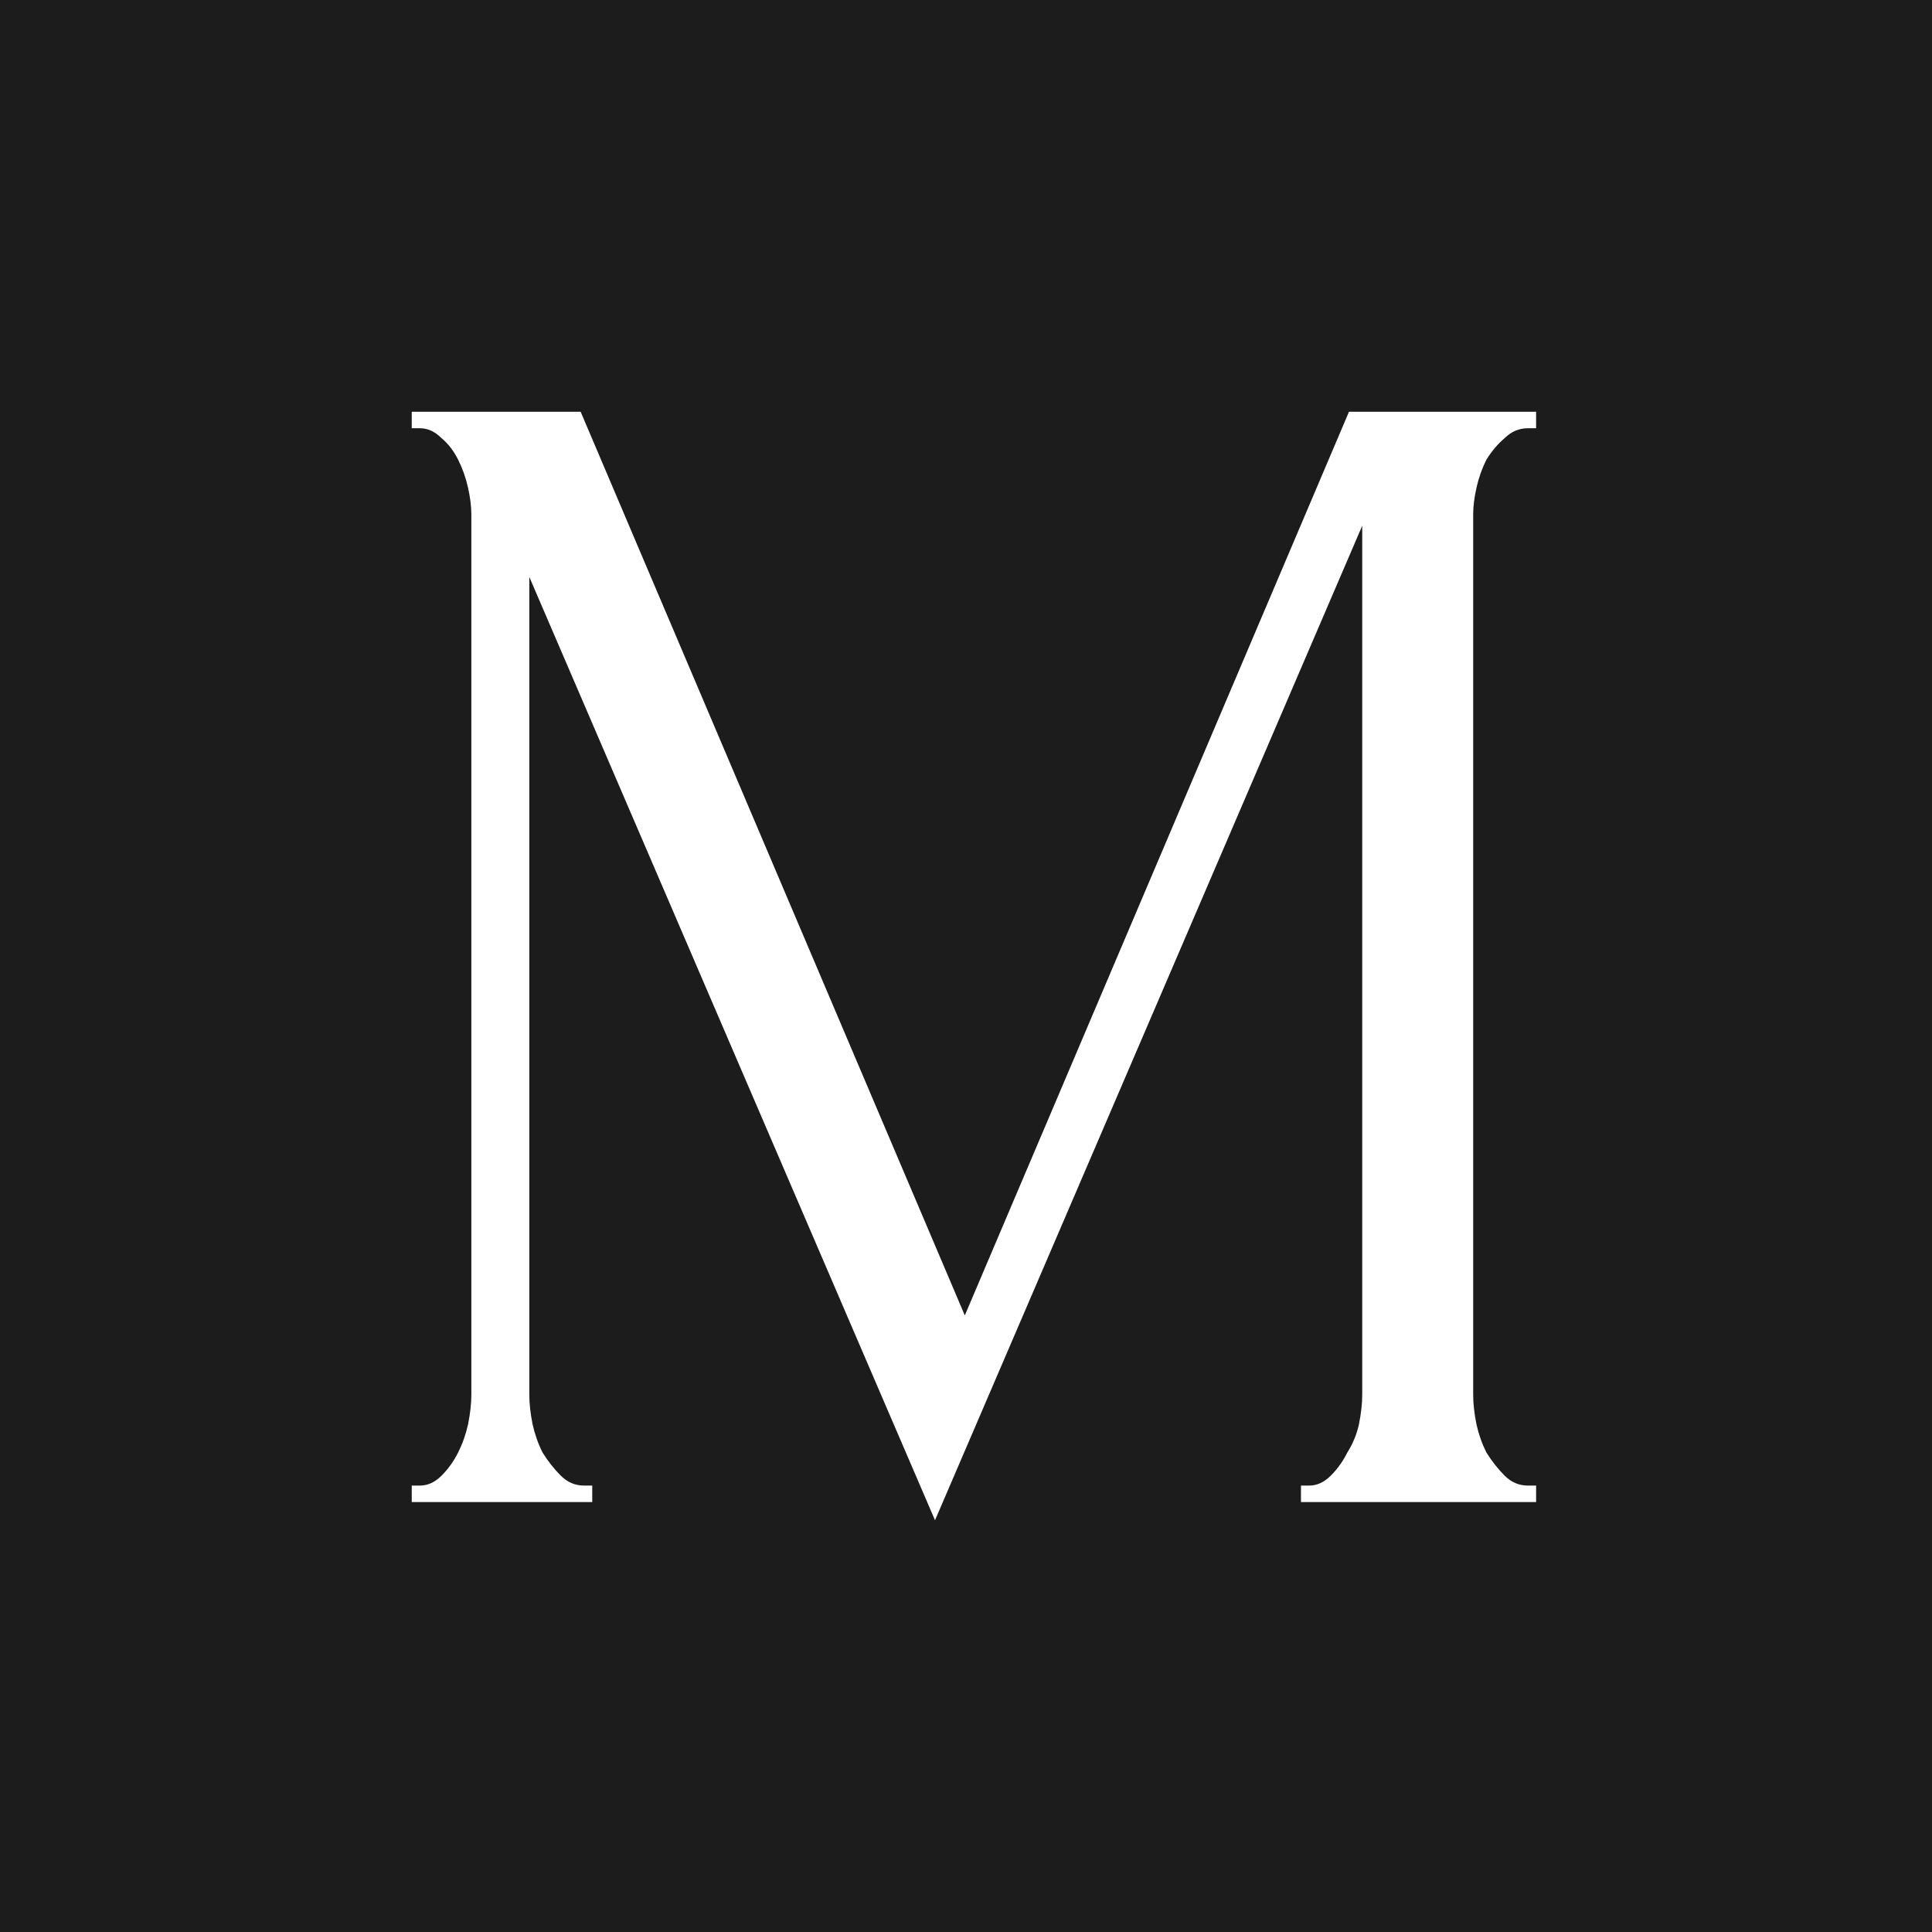 <?xml version="1.0" encoding="UTF-8"?> <svg xmlns="http://www.w3.org/2000/svg" width="128" height="128" viewBox="0 0 128 128" fill="none"><rect width="128" height="128" fill="#1D1C1C"></rect><path d="M86.192 98.423H86.741C87.253 98.423 87.728 98.204 88.167 97.766C88.606 97.328 88.971 96.817 89.264 96.234C89.63 95.65 89.886 95.03 90.032 94.373C90.178 93.643 90.251 92.987 90.251 92.403V34.831L61.947 100.721L35.068 38.224V92.403C35.068 92.987 35.141 93.643 35.288 94.373C35.434 95.03 35.653 95.65 35.946 96.234C36.311 96.817 36.714 97.328 37.153 97.766C37.591 98.204 38.103 98.423 38.688 98.423H39.237V99.517H27.279V98.423H27.827C28.339 98.423 28.815 98.204 29.254 97.766C29.692 97.328 30.058 96.817 30.351 96.234C30.643 95.65 30.863 95.03 31.009 94.373C31.155 93.643 31.228 92.987 31.228 92.403V34.065C31.228 33.554 31.155 32.97 31.009 32.313C30.863 31.657 30.643 31.037 30.351 30.453C30.058 29.869 29.692 29.395 29.254 29.03C28.815 28.592 28.339 28.373 27.827 28.373H27.279V27.279H38.469L63.921 87.149L89.374 27.279H101.771V28.373H101.222C100.637 28.373 100.125 28.592 99.686 29.03C99.247 29.395 98.845 29.869 98.479 30.453C98.187 31.037 97.967 31.657 97.821 32.313C97.675 32.97 97.602 33.554 97.602 34.065V92.403C97.602 92.987 97.675 93.643 97.821 94.373C97.967 95.03 98.187 95.65 98.479 96.234C98.845 96.817 99.247 97.328 99.686 97.766C100.125 98.204 100.637 98.423 101.222 98.423H101.771V99.517H86.192V98.423Z" fill="white"></path></svg> 